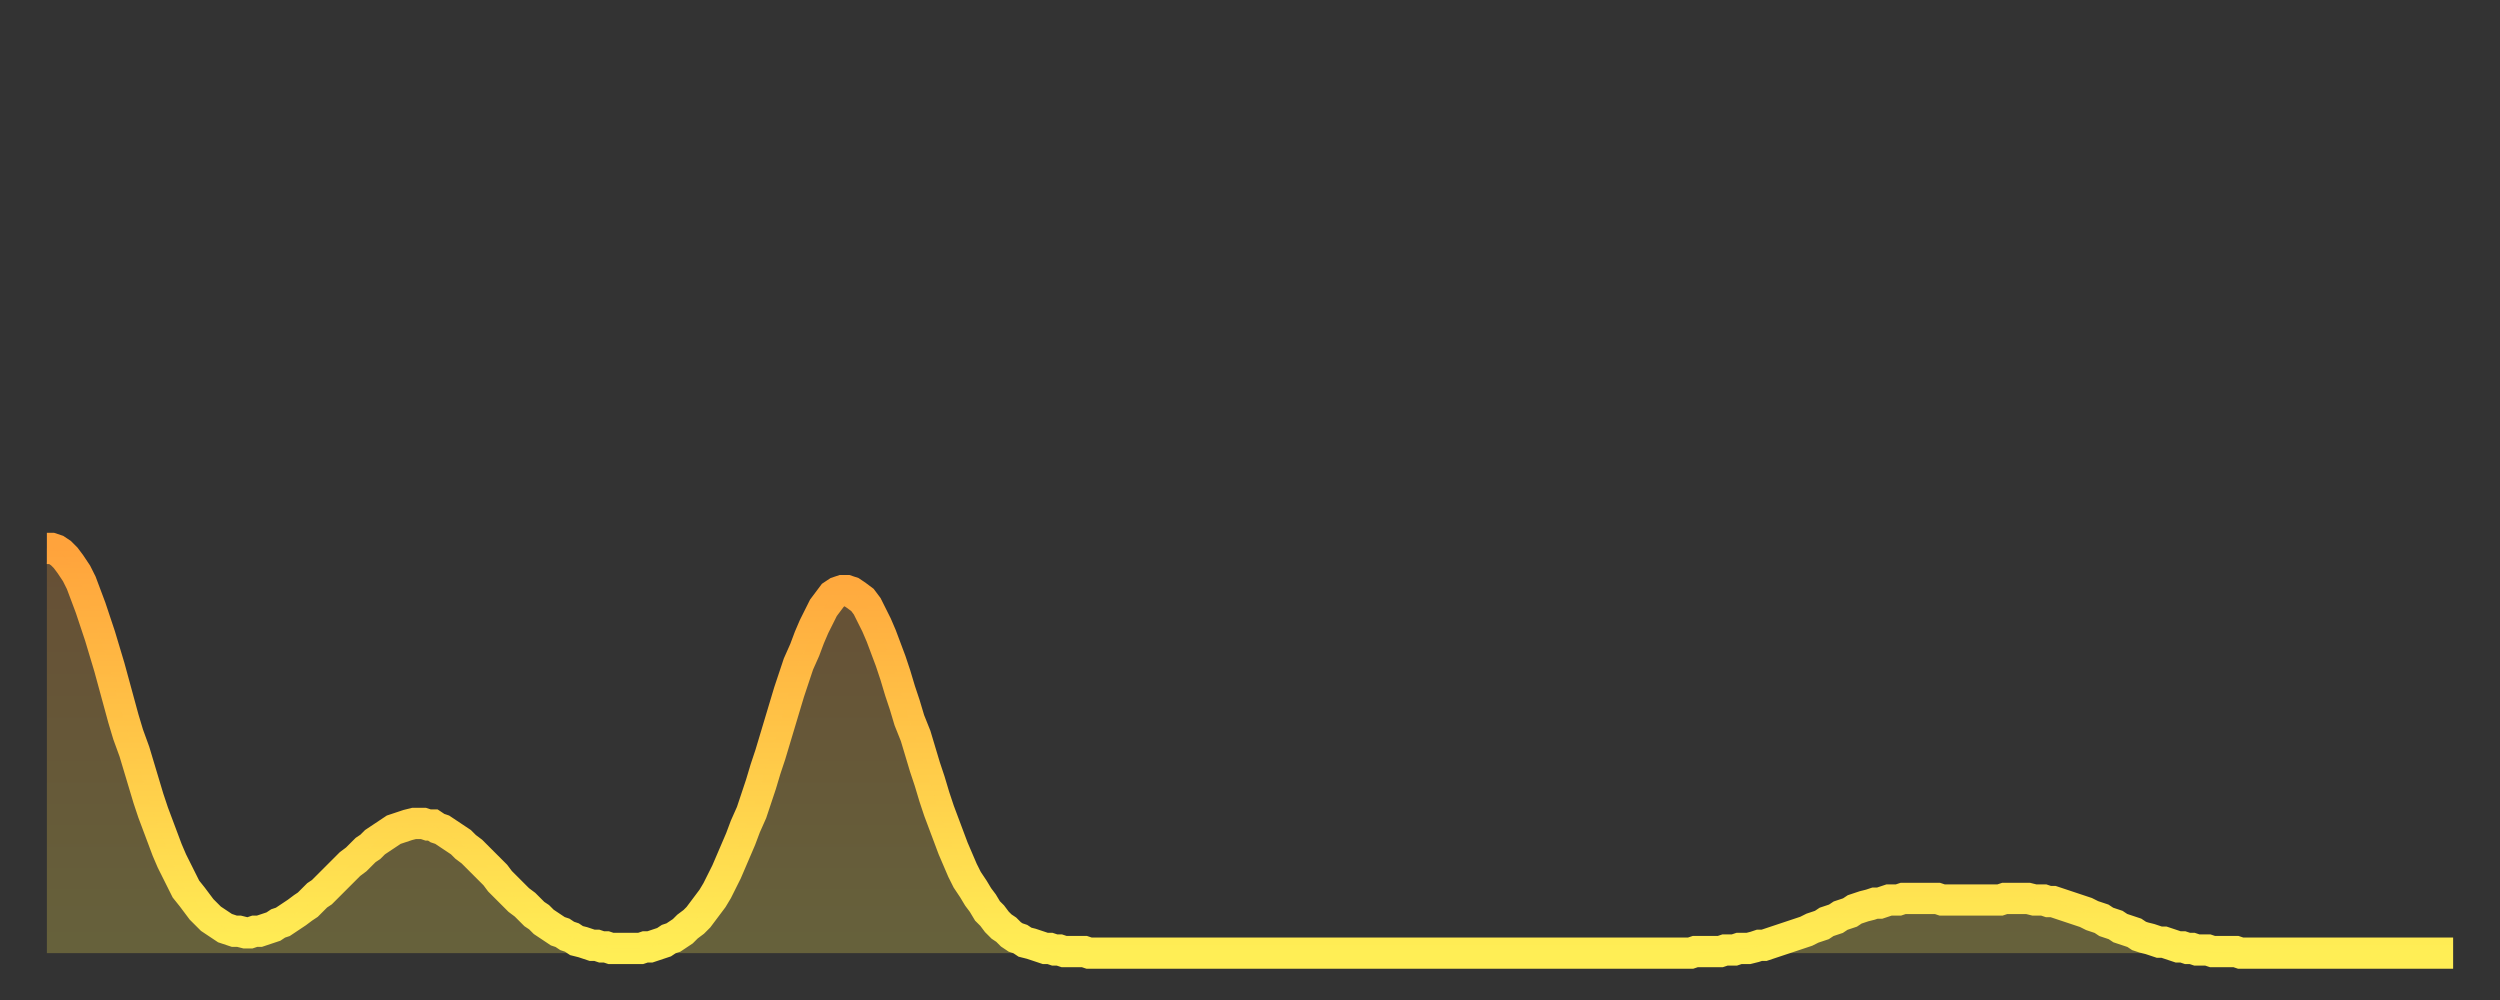 <?xml version="1.0" encoding="utf-8" ?>
<svg baseProfile="full" height="64" version="1.1" width="160" xmlns="http://www.w3.org/2000/svg" xmlns:ev="http://www.w3.org/2001/xml-events" xmlns:xlink="http://www.w3.org/1999/xlink"><rect width="100%" height="100%" fill="#333333" stroke="none"/><defs><linearGradient id="id466336" x1="0" x2="0" y1="0" y2="1"><stop offset="0%" stop-color="#ffa33c" /><stop offset="50%" stop-color="#ffc848" /><stop offset="100%" stop-color="#ffee55" /></linearGradient></defs><g transform="translate(3,3)"><g><path d="M 0.0 32.1 L 0.3 32.1 0.6 32.2 0.9 32.4 1.2 32.7 1.5 33.1 1.9 33.7 2.2 34.3 2.5 35.1 2.8 35.9 3.1 36.8 3.4 37.7 3.7 38.7 4.0 39.7 4.3 40.8 4.6 41.9 4.9 43.0 5.2 44.0 5.6 45.1 5.9 46.1 6.2 47.1 6.5 48.1 6.8 49.0 7.1 49.8 7.4 50.6 7.7 51.4 8.0 52.1 8.3 52.7 8.6 53.3 8.9 53.9 9.3 54.4 9.6 54.8 9.9 55.2 10.2 55.5 10.5 55.8 10.8 56.0 11.1 56.2 11.4 56.4 11.7 56.5 12.0 56.6 12.3 56.6 12.7 56.7 13.0 56.7 13.3 56.6 13.6 56.6 13.9 56.5 14.2 56.4 14.5 56.3 14.8 56.1 15.1 56.0 15.4 55.8 15.7 55.6 16.0 55.4 16.4 55.1 16.7 54.9 17.0 54.6 17.3 54.3 17.6 54.1 17.9 53.8 18.2 53.5 18.5 53.2 18.8 52.9 19.1 52.6 19.4 52.3 19.8 52.0 20.1 51.7 20.4 51.4 20.7 51.2 21.0 50.9 21.3 50.7 21.6 50.5 21.9 50.3 22.2 50.1 22.5 50.0 22.8 49.9 23.1 49.8 23.5 49.7 23.8 49.7 24.1 49.7 24.4 49.8 24.7 49.8 25.0 50.0 25.3 50.1 25.6 50.3 25.9 50.5 26.2 50.7 26.5 50.9 26.8 51.2 27.2 51.5 27.5 51.8 27.8 52.1 28.1 52.4 28.4 52.7 28.7 53.0 29.0 53.4 29.3 53.7 29.6 54.0 29.9 54.3 30.2 54.6 30.6 54.9 30.9 55.2 31.2 55.5 31.5 55.7 31.8 56.0 32.1 56.2 32.4 56.4 32.7 56.6 33.0 56.7 33.3 56.9 33.6 57.0 33.9 57.2 34.3 57.3 34.6 57.4 34.9 57.5 35.2 57.5 35.5 57.6 35.8 57.6 36.1 57.7 36.4 57.7 36.7 57.7 37.0 57.7 37.3 57.7 37.7 57.7 38.0 57.7 38.3 57.6 38.6 57.6 38.9 57.5 39.2 57.4 39.5 57.3 39.8 57.1 40.1 57.0 40.4 56.8 40.7 56.6 41.0 56.3 41.4 56.0 41.7 55.7 42.0 55.3 42.3 54.9 42.6 54.5 42.9 54.0 43.2 53.4 43.5 52.8 43.8 52.1 44.1 51.4 44.4 50.7 44.7 49.9 45.1 49.0 45.4 48.1 45.7 47.2 46.0 46.2 46.3 45.3 46.6 44.3 46.9 43.3 47.2 42.3 47.5 41.3 47.8 40.4 48.1 39.5 48.5 38.6 48.8 37.8 49.1 37.1 49.4 36.5 49.7 35.9 50.0 35.5 50.3 35.1 50.6 34.9 50.9 34.8 51.2 34.8 51.5 34.9 51.8 35.1 52.2 35.4 52.5 35.8 52.8 36.4 53.1 37.0 53.4 37.7 53.7 38.5 54.0 39.3 54.3 40.2 54.6 41.2 54.9 42.1 55.2 43.1 55.6 44.1 55.9 45.1 56.2 46.1 56.5 47.0 56.8 48.0 57.1 48.9 57.4 49.7 57.7 50.5 58.0 51.3 58.3 52.0 58.6 52.7 58.9 53.3 59.3 53.9 59.6 54.4 59.9 54.8 60.2 55.3 60.5 55.6 60.8 56.0 61.1 56.3 61.4 56.5 61.7 56.8 62.0 57.0 62.3 57.1 62.6 57.3 63.0 57.4 63.3 57.5 63.6 57.6 63.9 57.7 64.2 57.7 64.5 57.8 64.8 57.8 65.1 57.9 65.4 57.9 65.7 57.9 66.0 57.9 66.4 57.9 66.7 58.0 67.0 58.0 67.3 58.0 67.6 58.0 67.9 58.0 68.2 58.0 68.5 58.0 68.8 58.0 69.1 58.0 69.4 58.0 69.7 58.0 70.1 58.0 70.4 58.0 70.7 58.0 71.0 58.0 71.3 58.0 71.6 58.0 71.9 58.0 72.2 58.0 72.5 58.0 72.8 58.0 73.1 58.0 73.5 58.0 73.8 58.0 74.1 58.0 74.4 58.0 74.7 58.0 75.0 58.0 75.3 58.0 75.6 58.0 75.9 58.0 76.2 58.0 76.5 58.0 76.8 58.0 77.2 58.0 77.5 58.0 77.8 58.0 78.1 58.0 78.4 58.0 78.7 58.0 79.0 58.0 79.3 58.0 79.6 58.0 79.9 58.0 80.2 58.0 80.5 58.0 80.9 58.0 81.2 58.0 81.5 58.0 81.8 58.0 82.1 58.0 82.4 58.0 82.7 58.0 83.0 58.0 83.3 58.0 83.6 58.0 83.9 58.0 84.3 58.0 84.6 58.0 84.9 58.0 85.2 58.0 85.5 58.0 85.8 58.0 86.1 58.0 86.4 58.0 86.7 58.0 87.0 58.0 87.3 58.0 87.6 58.0 88.0 58.0 88.3 58.0 88.6 58.0 88.9 58.0 89.2 58.0 89.5 58.0 89.8 58.0 90.1 58.0 90.4 58.0 90.7 58.0 91.0 58.0 91.4 58.0 91.7 58.0 92.0 58.0 92.3 58.0 92.6 58.0 92.9 58.0 93.2 58.0 93.5 58.0 93.8 58.0 94.1 58.0 94.4 58.0 94.7 58.0 95.1 58.0 95.4 58.0 95.7 58.0 96.0 58.0 96.3 58.0 96.6 58.0 96.9 58.0 97.2 58.0 97.5 58.0 97.8 58.0 98.1 58.0 98.4 58.0 98.8 58.0 99.1 58.0 99.4 58.0 99.7 58.0 100.0 58.0 100.3 58.0 100.6 58.0 100.9 58.0 101.2 58.0 101.5 58.0 101.8 58.0 102.2 58.0 102.5 58.0 102.8 58.0 103.1 58.0 103.4 58.0 103.7 58.0 104.0 58.0 104.3 58.0 104.6 58.0 104.9 58.0 105.2 58.0 105.5 57.9 105.9 57.9 106.2 57.9 106.5 57.9 106.8 57.9 107.1 57.9 107.4 57.8 107.7 57.8 108.0 57.8 108.3 57.7 108.6 57.7 108.9 57.7 109.3 57.6 109.6 57.5 109.9 57.5 110.2 57.4 110.5 57.3 110.8 57.2 111.1 57.1 111.4 57.0 111.7 56.9 112.0 56.8 112.3 56.7 112.6 56.6 113.0 56.4 113.3 56.3 113.6 56.2 113.9 56.0 114.2 55.9 114.5 55.8 114.8 55.6 115.1 55.5 115.4 55.4 115.7 55.2 116.0 55.1 116.3 55.0 116.7 54.9 117.0 54.8 117.3 54.8 117.6 54.7 117.9 54.6 118.2 54.6 118.5 54.6 118.8 54.5 119.1 54.5 119.4 54.5 119.7 54.5 120.1 54.5 120.4 54.5 120.7 54.5 121.0 54.5 121.3 54.6 121.6 54.6 121.9 54.6 122.2 54.6 122.5 54.6 122.8 54.6 123.1 54.6 123.4 54.6 123.8 54.6 124.1 54.6 124.4 54.6 124.7 54.6 125.0 54.6 125.3 54.5 125.6 54.5 125.9 54.5 126.2 54.5 126.5 54.5 126.8 54.5 127.2 54.6 127.5 54.6 127.8 54.6 128.1 54.7 128.4 54.7 128.7 54.8 129.0 54.9 129.3 55.0 129.6 55.1 129.9 55.2 130.2 55.3 130.5 55.4 130.9 55.6 131.2 55.7 131.5 55.8 131.8 56.0 132.1 56.1 132.4 56.2 132.7 56.4 133.0 56.5 133.3 56.6 133.6 56.7 133.9 56.9 134.2 57.0 134.6 57.1 134.9 57.2 135.2 57.3 135.5 57.3 135.8 57.4 136.1 57.5 136.4 57.6 136.7 57.6 137.0 57.7 137.3 57.7 137.6 57.8 138.0 57.8 138.3 57.8 138.6 57.9 138.9 57.9 139.2 57.9 139.5 57.9 139.8 57.9 140.1 57.9 140.4 58.0 140.7 58.0 141.0 58.0 141.3 58.0 141.7 58.0 142.0 58.0 142.3 58.0 142.6 58.0 142.9 58.0 143.2 58.0 143.5 58.0 143.8 58.0 144.1 58.0 144.4 58.0 144.7 58.0 145.1 58.0 145.4 58.0 145.7 58.0 146.0 58.0 146.3 58.0 146.6 58.0 146.9 58.0 147.2 58.0 147.5 58.0 147.8 58.0 148.1 58.0 148.4 58.0 148.8 58.0 149.1 58.0 149.4 58.0 149.7 58.0 150.0 58.0 150.3 58.0 150.6 58.0 150.9 58.0 151.2 58.0 151.5 58.0 151.8 58.0 152.1 58.0 152.5 58.0 152.8 58.0 153.1 58.0 153.4 58.0 153.7 58.0 154.0 58.0" fill="none" id="graph-curve" opacity="1" stroke="url(#id466336)" stroke-width="2" /><path d="M 0 58 L 0.0 32.1 0.3 32.1 0.6 32.2 0.9 32.4 1.2 32.7 1.5 33.1 1.9 33.7 2.2 34.3 2.5 35.1 2.8 35.9 3.1 36.8 3.4 37.7 3.7 38.7 4.0 39.7 4.3 40.8 4.6 41.9 4.9 43.0 5.2 44.0 5.6 45.1 5.9 46.1 6.2 47.1 6.5 48.1 6.8 49.0 7.1 49.8 7.4 50.6 7.7 51.4 8.0 52.1 8.3 52.7 8.6 53.3 8.9 53.9 9.3 54.4 9.6 54.8 9.9 55.2 10.2 55.5 10.5 55.8 10.8 56.0 11.1 56.2 11.4 56.4 11.7 56.5 12.0 56.6 12.3 56.6 12.7 56.7 13.0 56.7 13.3 56.6 13.6 56.6 13.9 56.5 14.2 56.4 14.5 56.3 14.8 56.1 15.1 56.0 15.4 55.8 15.7 55.6 16.0 55.4 16.4 55.1 16.7 54.9 17.0 54.6 17.3 54.3 17.6 54.1 17.9 53.8 18.2 53.5 18.5 53.2 18.8 52.9 19.1 52.6 19.4 52.3 19.8 52.0 20.1 51.7 20.4 51.4 20.7 51.2 21.0 50.9 21.3 50.7 21.6 50.5 21.9 50.3 22.2 50.1 22.5 50.0 22.8 49.9 23.1 49.8 23.5 49.7 23.8 49.7 24.1 49.7 24.4 49.8 24.7 49.8 25.0 50.0 25.3 50.1 25.6 50.3 25.9 50.5 26.2 50.7 26.5 50.9 26.8 51.2 27.2 51.5 27.5 51.8 27.8 52.1 28.1 52.4 28.4 52.7 28.7 53.0 29.0 53.4 29.3 53.7 29.6 54.0 29.9 54.3 30.2 54.6 30.6 54.9 30.9 55.2 31.2 55.5 31.5 55.7 31.8 56.0 32.1 56.2 32.4 56.4 32.7 56.6 33.0 56.7 33.3 56.9 33.6 57.0 33.9 57.2 34.3 57.3 34.6 57.4 34.9 57.5 35.2 57.5 35.5 57.6 35.8 57.6 36.1 57.7 36.4 57.7 36.7 57.7 37.0 57.7 37.3 57.7 37.7 57.7 38.0 57.7 38.3 57.6 38.6 57.6 38.9 57.5 39.2 57.4 39.5 57.3 39.8 57.1 40.1 57.0 40.4 56.8 40.7 56.6 41.0 56.3 41.4 56.0 41.7 55.7 42.0 55.3 42.3 54.9 42.6 54.5 42.9 54.0 43.2 53.4 43.5 52.8 43.8 52.1 44.1 51.4 44.4 50.7 44.7 49.9 45.1 49.0 45.4 48.1 45.7 47.2 46.0 46.2 46.3 45.3 46.6 44.3 46.9 43.3 47.2 42.3 47.5 41.3 47.8 40.4 48.1 39.5 48.5 38.6 48.8 37.8 49.1 37.1 49.4 36.5 49.7 35.9 50.0 35.5 50.3 35.1 50.6 34.9 50.9 34.8 51.2 34.8 51.5 34.9 51.8 35.1 52.2 35.4 52.5 35.8 52.8 36.4 53.1 37.0 53.4 37.7 53.7 38.5 54.0 39.3 54.3 40.2 54.6 41.2 54.9 42.1 55.2 43.1 55.6 44.1 55.9 45.1 56.2 46.1 56.5 47.0 56.8 48.0 57.1 48.9 57.4 49.7 57.7 50.5 58.0 51.3 58.3 52.0 58.6 52.7 58.9 53.3 59.3 53.9 59.6 54.4 59.9 54.8 60.2 55.3 60.5 55.6 60.8 56.0 61.1 56.3 61.4 56.5 61.7 56.8 62.0 57.0 62.3 57.1 62.6 57.3 63.0 57.4 63.3 57.5 63.6 57.6 63.9 57.7 64.2 57.7 64.5 57.8 64.8 57.8 65.1 57.9 65.4 57.9 65.7 57.9 66.0 57.9 66.4 57.9 66.7 58.0 67.0 58.0 67.3 58.0 67.6 58.0 67.9 58.0 68.2 58.0 68.5 58.0 68.8 58.0 69.1 58.0 69.4 58.0 69.7 58.0 70.1 58.0 70.4 58.0 70.7 58.0 71.0 58.0 71.3 58.0 71.6 58.0 71.9 58.0 72.2 58.0 72.5 58.0 72.8 58.0 73.1 58.0 73.5 58.0 73.8 58.0 74.1 58.0 74.4 58.0 74.7 58.0 75.0 58.0 75.3 58.0 75.6 58.0 75.9 58.0 76.2 58.0 76.5 58.0 76.8 58.0 77.2 58.0 77.5 58.0 77.8 58.0 78.1 58.0 78.4 58.0 78.7 58.0 79.0 58.0 79.3 58.0 79.6 58.0 79.9 58.0 80.2 58.0 80.5 58.0 80.9 58.0 81.2 58.0 81.5 58.0 81.8 58.0 82.1 58.0 82.4 58.0 82.7 58.0 83.0 58.0 83.3 58.0 83.6 58.0 83.9 58.0 84.3 58.0 84.6 58.0 84.9 58.0 85.2 58.0 85.5 58.0 85.8 58.0 86.1 58.0 86.4 58.0 86.7 58.0 87.0 58.0 87.3 58.0 87.6 58.0 88.0 58.0 88.3 58.0 88.6 58.0 88.9 58.0 89.2 58.0 89.5 58.0 89.8 58.0 90.1 58.0 90.4 58.0 90.7 58.0 91.0 58.0 91.4 58.0 91.7 58.0 92.0 58.0 92.3 58.0 92.6 58.0 92.9 58.0 93.2 58.0 93.5 58.0 93.8 58.0 94.1 58.0 94.4 58.0 94.7 58.0 95.1 58.0 95.4 58.0 95.7 58.0 96.0 58.0 96.3 58.0 96.6 58.0 96.9 58.0 97.2 58.0 97.5 58.0 97.8 58.0 98.1 58.0 98.4 58.0 98.8 58.0 99.1 58.0 99.4 58.0 99.7 58.0 100.0 58.0 100.3 58.0 100.6 58.0 100.9 58.0 101.2 58.0 101.5 58.0 101.8 58.0 102.2 58.0 102.5 58.0 102.8 58.0 103.1 58.0 103.4 58.0 103.7 58.0 104.0 58.0 104.3 58.0 104.6 58.0 104.9 58.0 105.2 58.0 105.5 57.9 105.9 57.9 106.2 57.9 106.5 57.9 106.8 57.9 107.1 57.9 107.4 57.8 107.7 57.8 108.0 57.8 108.3 57.7 108.6 57.7 108.9 57.7 109.3 57.6 109.6 57.5 109.9 57.5 110.2 57.4 110.5 57.3 110.8 57.2 111.1 57.1 111.4 57.0 111.7 56.9 112.0 56.8 112.3 56.7 112.6 56.6 113.0 56.4 113.3 56.3 113.6 56.2 113.9 56.0 114.2 55.9 114.5 55.8 114.8 55.6 115.1 55.5 115.4 55.4 115.7 55.2 116.0 55.1 116.3 55.0 116.7 54.9 117.0 54.8 117.3 54.8 117.6 54.7 117.9 54.6 118.2 54.6 118.5 54.6 118.8 54.5 119.1 54.5 119.4 54.5 119.7 54.5 120.1 54.5 120.4 54.5 120.7 54.5 121.0 54.5 121.3 54.6 121.6 54.6 121.9 54.6 122.2 54.6 122.5 54.6 122.8 54.6 123.1 54.6 123.4 54.6 123.8 54.6 124.1 54.6 124.4 54.6 124.7 54.6 125.0 54.6 125.3 54.5 125.6 54.5 125.9 54.5 126.2 54.5 126.5 54.5 126.8 54.5 127.2 54.6 127.5 54.6 127.8 54.6 128.1 54.7 128.4 54.7 128.7 54.8 129.0 54.9 129.3 55.0 129.6 55.1 129.9 55.2 130.2 55.3 130.5 55.4 130.9 55.6 131.2 55.7 131.5 55.8 131.8 56.0 132.1 56.1 132.4 56.2 132.7 56.4 133.0 56.5 133.3 56.6 133.6 56.7 133.9 56.9 134.2 57.0 134.6 57.1 134.9 57.2 135.2 57.3 135.5 57.3 135.8 57.4 136.1 57.5 136.4 57.6 136.7 57.6 137.0 57.7 137.3 57.7 137.6 57.8 138.0 57.8 138.3 57.8 138.6 57.9 138.9 57.9 139.2 57.9 139.5 57.9 139.8 57.9 140.1 57.9 140.4 58.0 140.7 58.0 141.0 58.0 141.3 58.0 141.7 58.0 142.0 58.0 142.3 58.0 142.6 58.0 142.9 58.0 143.2 58.0 143.5 58.0 143.8 58.0 144.1 58.0 144.4 58.0 144.7 58.0 145.1 58.0 145.4 58.0 145.7 58.0 146.0 58.0 146.3 58.0 146.6 58.0 146.9 58.0 147.2 58.0 147.5 58.0 147.8 58.0 148.1 58.0 148.4 58.0 148.8 58.0 149.1 58.0 149.4 58.0 149.7 58.0 150.0 58.0 150.3 58.0 150.6 58.0 150.9 58.0 151.2 58.0 151.5 58.0 151.8 58.0 152.1 58.0 152.5 58.0 152.8 58.0 153.1 58.0 153.4 58.0 153.7 58.0 154.0 58.0 154 58" fill="url(#id466336)" fill-opacity=".25" id="graph-shadow" /></g></g></svg>